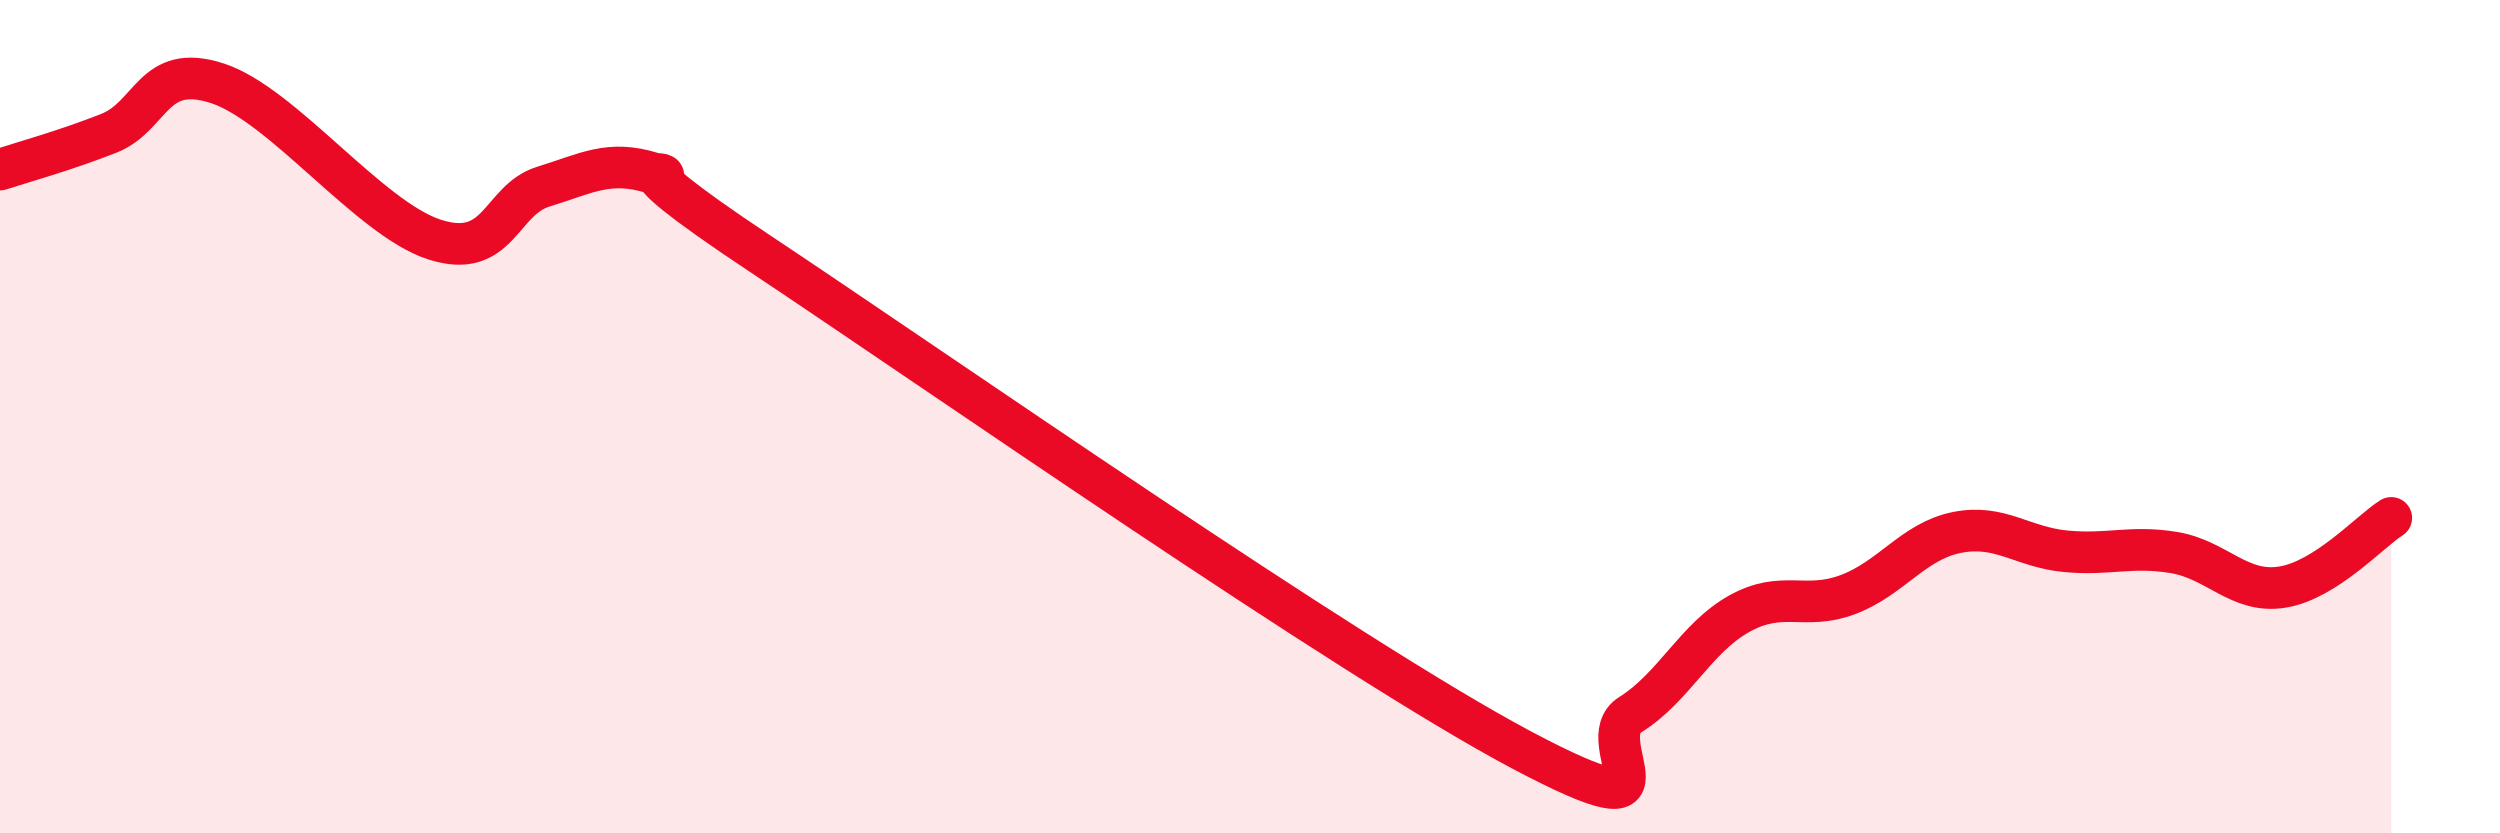 
    <svg width="60" height="20" viewBox="0 0 60 20" xmlns="http://www.w3.org/2000/svg">
      <path
        d="M 0,4.07 C 0.52,3.9 1.57,3.61 2.61,3.2 C 3.65,2.79 3.66,1.49 5.22,2 C 6.78,2.51 8.87,5.25 10.43,5.75 C 11.99,6.25 12,4.8 13.04,4.48 C 14.08,4.16 14.61,3.83 15.65,4.15 C 16.69,4.47 14.09,3.33 18.26,6.1 C 22.43,8.87 32.35,15.79 36.52,18 C 40.69,20.21 38.09,17.8 39.13,17.15 C 40.17,16.5 40.7,15.31 41.74,14.73 C 42.78,14.15 43.31,14.66 44.35,14.27 C 45.39,13.88 45.92,12.99 46.96,12.78 C 48,12.57 48.53,13.13 49.57,13.23 C 50.61,13.33 51.13,13.09 52.17,13.26 C 53.21,13.43 53.74,14.26 54.78,14.09 C 55.82,13.92 56.87,12.76 57.39,12.43L57.39 20L0 20Z"
        fill="#EB0A25"
        opacity="0.1"
        stroke-linecap="round"
        stroke-linejoin="round"
      />
      <path
        d="M 0,4.07 C 0.52,3.9 1.57,3.61 2.61,3.2 C 3.65,2.79 3.66,1.49 5.22,2 C 6.78,2.51 8.87,5.25 10.43,5.75 C 11.99,6.25 12,4.8 13.04,4.48 C 14.08,4.16 14.61,3.83 15.65,4.15 C 16.69,4.47 14.09,3.33 18.26,6.1 C 22.43,8.87 32.35,15.79 36.52,18 C 40.69,20.21 38.09,17.8 39.13,17.15 C 40.17,16.5 40.7,15.31 41.74,14.73 C 42.78,14.15 43.31,14.66 44.35,14.27 C 45.39,13.88 45.92,12.99 46.96,12.78 C 48,12.57 48.53,13.13 49.57,13.23 C 50.61,13.33 51.13,13.09 52.17,13.26 C 53.21,13.43 53.74,14.26 54.78,14.09 C 55.82,13.92 56.87,12.76 57.39,12.43"
        stroke="#EB0A25"
        stroke-width="1"
        fill="none"
        stroke-linecap="round"
        stroke-linejoin="round"
      />
    </svg>
  
